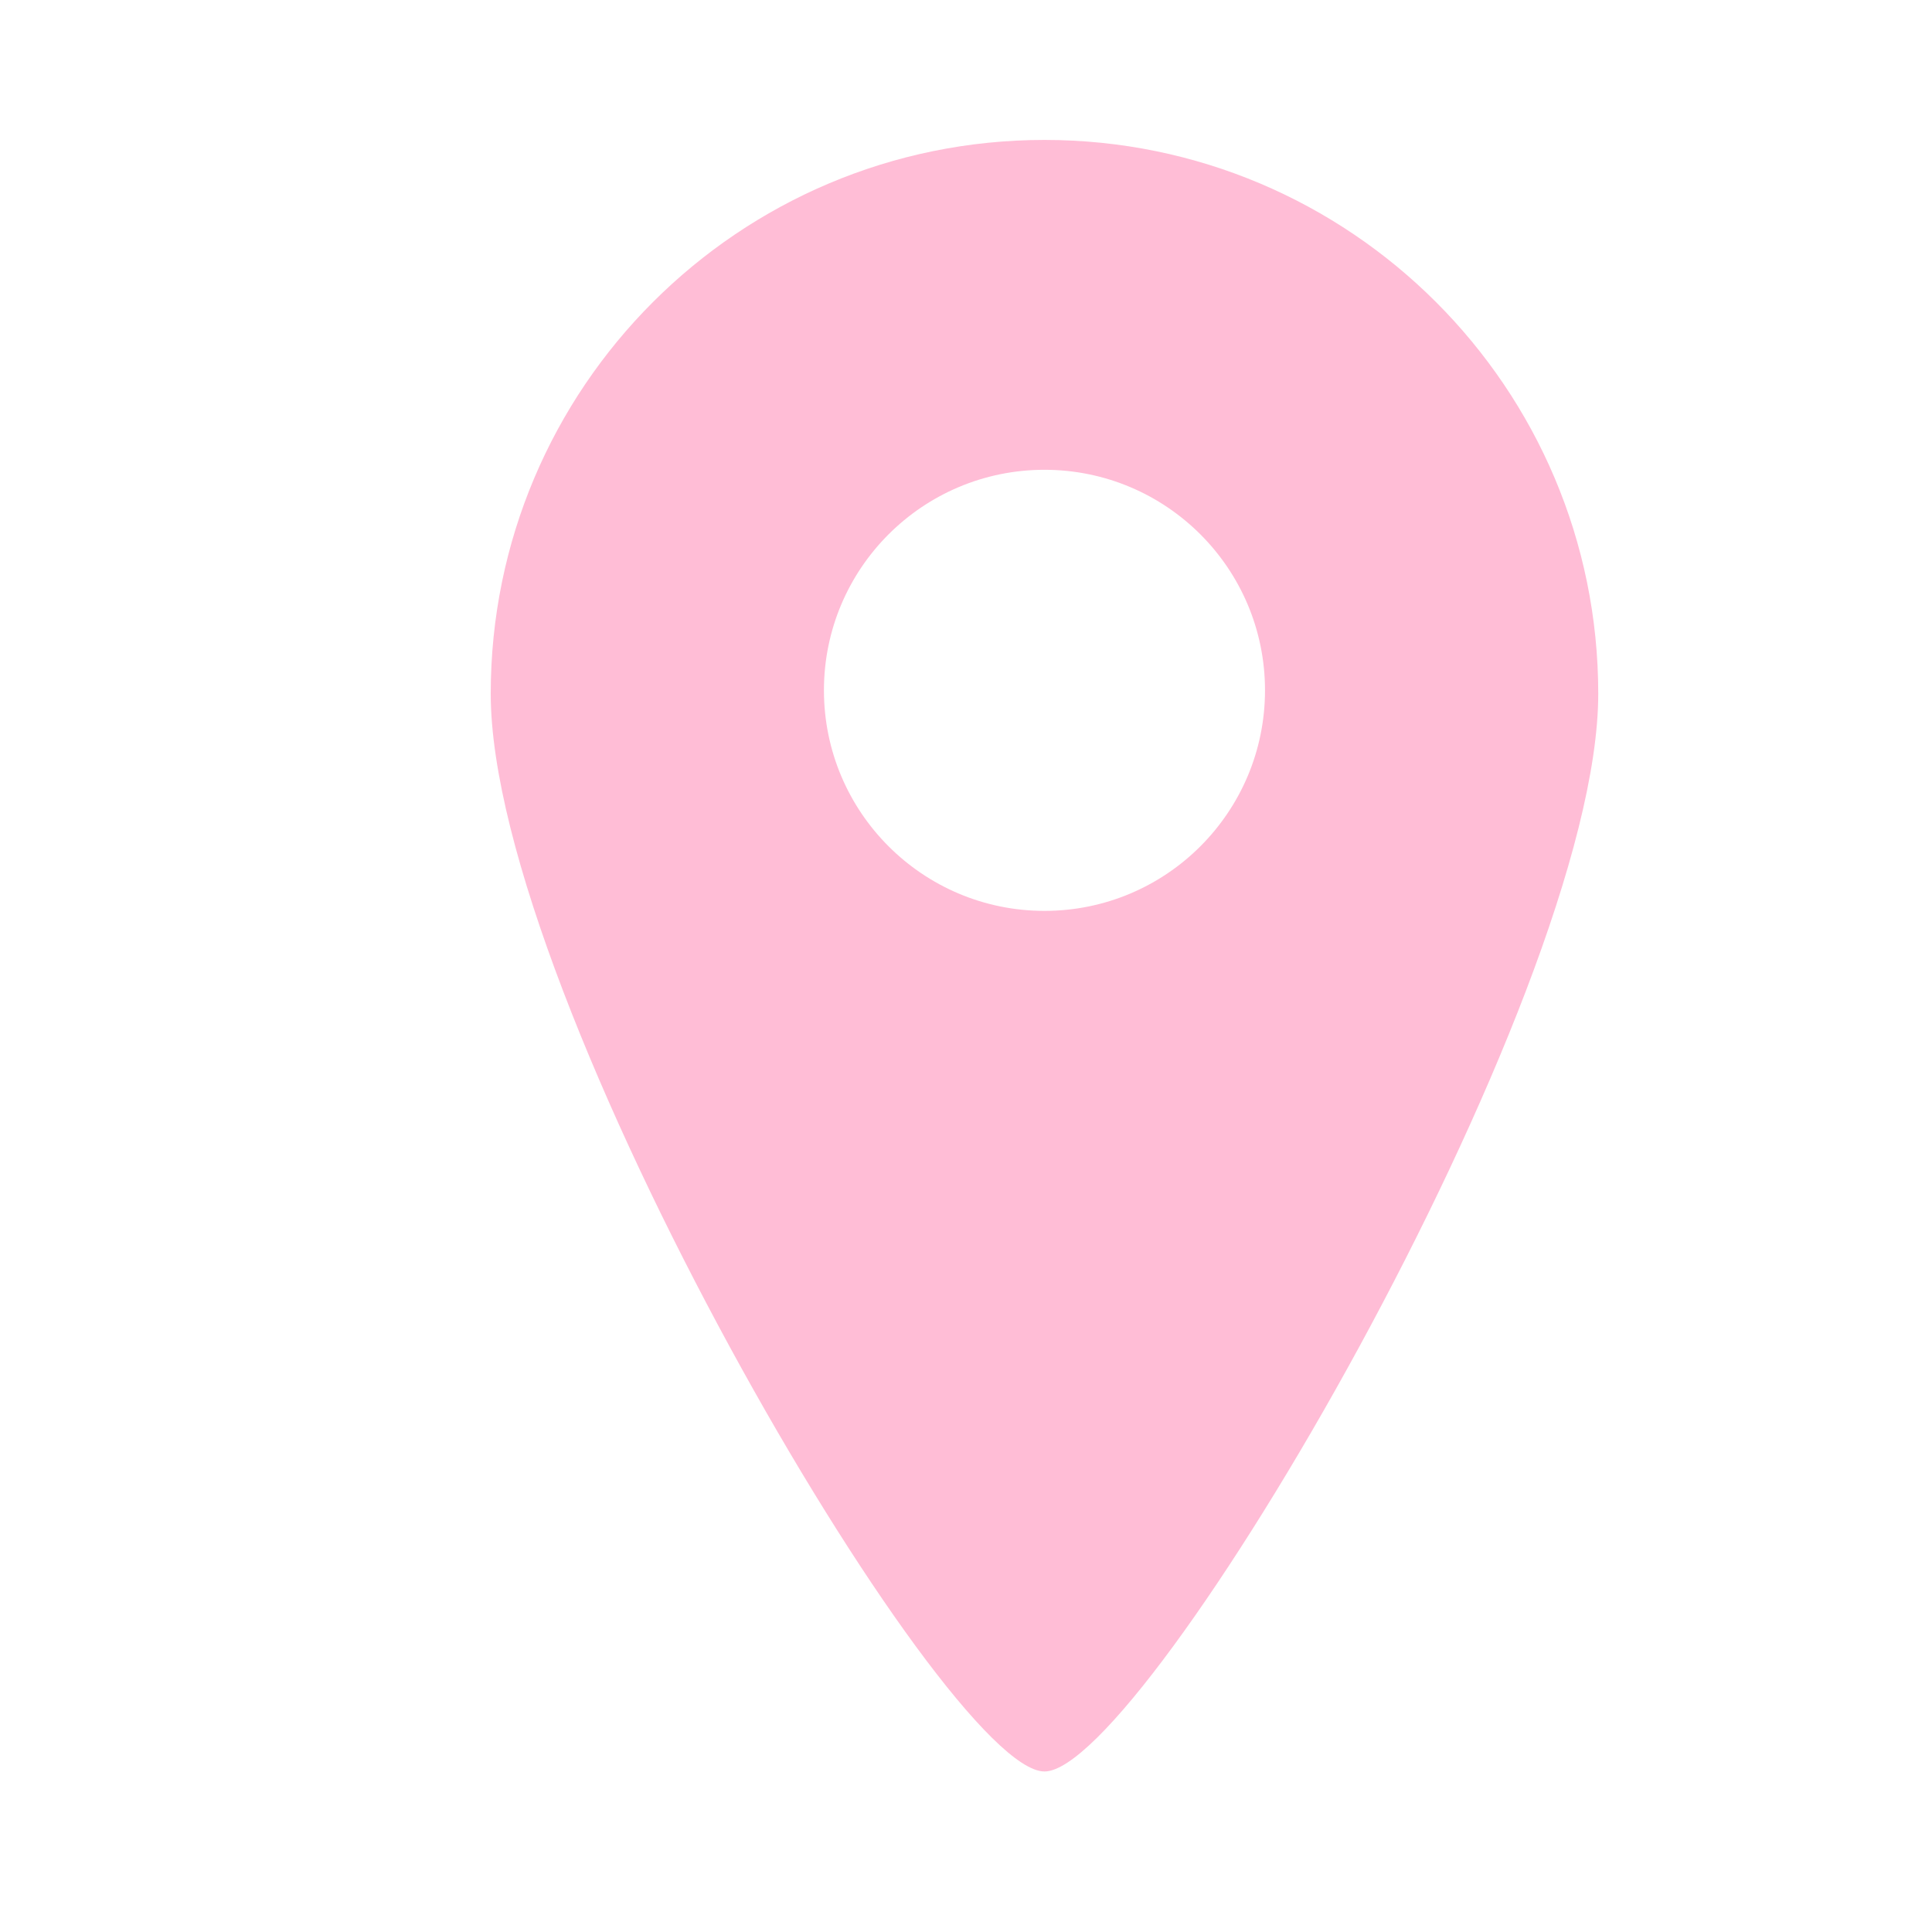 <svg width="68" height="68" viewBox="0 0 68 68" fill="none" xmlns="http://www.w3.org/2000/svg">
<g filter="url(#filter0_ii_495_6957)">
<path d="M34.859 6.194C45.624 6.194 54.349 14.92 54.35 25.684C54.35 36.449 38.391 63.619 34.859 63.619C31.327 63.618 15.369 36.449 15.369 25.684C15.369 14.92 24.095 6.194 34.859 6.194ZM34.859 17.804C30.573 17.804 27.097 21.279 27.097 25.566C27.097 29.853 30.572 33.329 34.859 33.329C39.146 33.329 42.621 29.853 42.621 25.566C42.621 21.279 39.146 17.805 34.859 17.804Z" fill="#FFBDD6"/>
</g>
<defs>
<filter id="filter0_ii_495_6957" x="14.735" y="3.657" width="42.151" height="61.23" filterUnits="userSpaceOnUse" color-interpolation-filters="sRGB">
<feFlood flood-opacity="0" result="BackgroundImageFix"/>
<feBlend mode="normal" in="SourceGraphic" in2="BackgroundImageFix" result="shape"/>
<feColorMatrix in="SourceAlpha" type="matrix" values="0 0 0 0 0 0 0 0 0 0 0 0 0 0 0 0 0 0 127 0" result="hardAlpha"/>
<feOffset dx="2.537" dy="1.268"/>
<feGaussianBlur stdDeviation="3.012"/>
<feComposite in2="hardAlpha" operator="arithmetic" k2="-1" k3="1"/>
<feColorMatrix type="matrix" values="0 0 0 0 1 0 0 0 0 1 0 0 0 0 1 0 0 0 1 0"/>
<feBlend mode="normal" in2="shape" result="effect1_innerShadow_495_6957"/>
<feColorMatrix in="SourceAlpha" type="matrix" values="0 0 0 0 0 0 0 0 0 0 0 0 0 0 0 0 0 0 127 0" result="hardAlpha"/>
<feOffset dx="-0.634" dy="-2.537"/>
<feGaussianBlur stdDeviation="2.473"/>
<feComposite in2="hardAlpha" operator="arithmetic" k2="-1" k3="1"/>
<feColorMatrix type="matrix" values="0 0 0 0 0.779 0 0 0 0 0.363 0 0 0 0 0.523 0 0 0 1 0"/>
<feBlend mode="normal" in2="effect1_innerShadow_495_6957" result="effect2_innerShadow_495_6957"/>
</filter>
</defs>
</svg>
